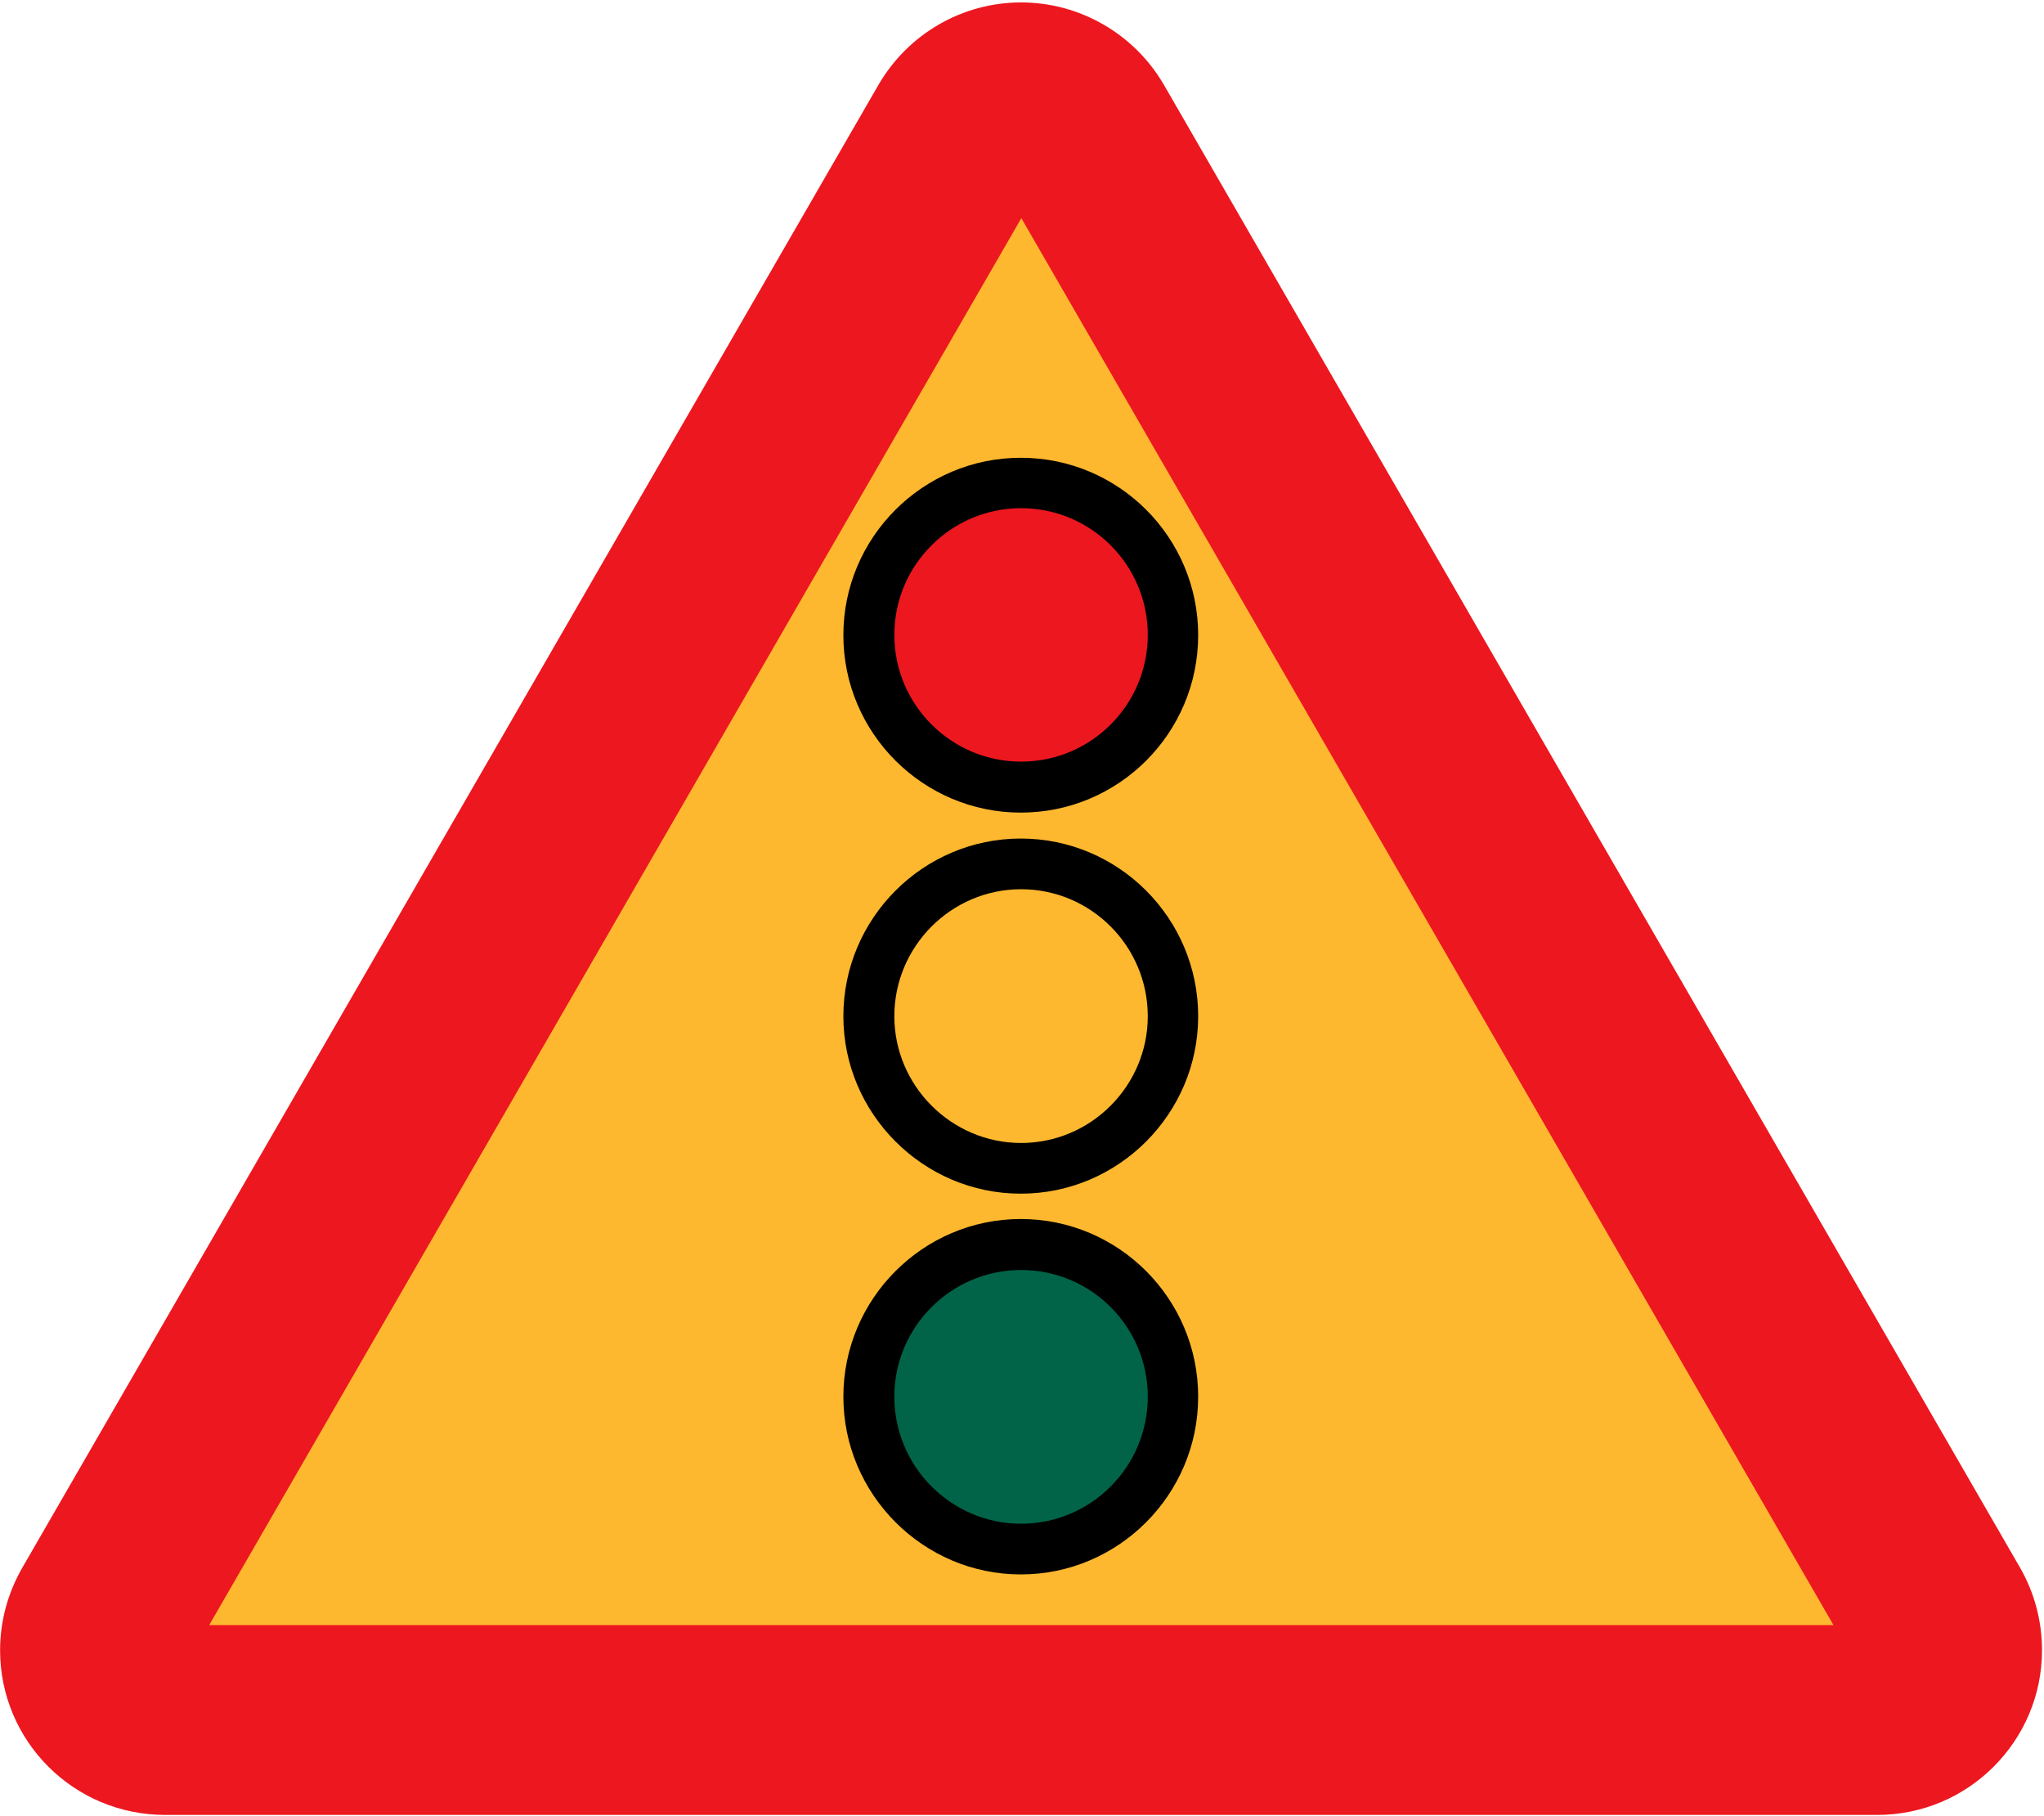 <?xml version="1.0"?>
<svg xmlns:rdf="http://www.w3.org/1999/02/22-rdf-syntax-ns#" xmlns="http://www.w3.org/2000/svg" xmlns:cc="http://web.resource.org/cc/" xmlns:xlink="http://www.w3.org/1999/xlink" xmlns:dc="http://purl.org/dc/elements/1.1/" xml:space="preserve" height="454" width="511" viewBox="-0.024 -0.608 511 454">
		<path d="m290.95 20.592c-7.41-12.744-21.02-20.592-35.71-20.592s-28.224 7.848-35.64 20.592l-214.06 370.73c-3.596 6.26-5.54 13.32-5.54 20.59 0 22.752 18.432 41.184 41.256 41.184h428.04c22.752 0 41.184-18.504 41.184-41.184 0-7.2-1.872-14.328-5.472-20.592l-214.06-370.73z" fill="#ED171F"/>
		<polygon points="458.35 405.65 52.272 405.65 255.31 53.928" fill="#FEB82F"/>
		<path d="m299.52 348.55c0-24.48-19.872-44.424-44.352-44.424-24.408 0-44.352 19.944-44.352 44.424 0 24.408 19.944 44.424 44.352 44.424 24.48 0.01 44.35-20.01 44.35-44.42z"/>
		<path d="m299.52 253.44c0-24.48-19.872-44.424-44.352-44.424-24.408 0-44.352 19.944-44.352 44.424 0 24.336 19.944 44.352 44.352 44.352 24.48 0 44.35-20.01 44.35-44.35z"/>
		<path d="m299.52 158.18c0-24.48-19.872-44.352-44.352-44.352-24.408 0-44.352 19.872-44.352 44.352s19.944 44.352 44.352 44.352c24.48 0.01 44.35-19.87 44.35-44.35z"/>
		<path d="m286.92 348.55c0-17.496-14.184-31.68-31.68-31.68-17.424 0-31.68 14.184-31.68 31.68s14.256 31.752 31.68 31.752c17.5 0 31.68-14.25 31.68-31.75z" fill="#016448"/>
		<path d="m286.92 253.44c0-17.496-14.184-31.752-31.68-31.752-17.424 0-31.68 14.256-31.68 31.752 0 17.352 14.256 31.68 31.68 31.68 17.5 0 31.68-14.33 31.68-31.68z" fill="#FEB82F"/>
		<path d="m286.92 158.11c0-17.496-14.184-31.68-31.68-31.68-17.424 0-31.68 14.184-31.68 31.68s14.256 31.68 31.68 31.68c17.5 0 31.68-14.18 31.68-31.68z" fill="#ED171F"/>
</svg>
